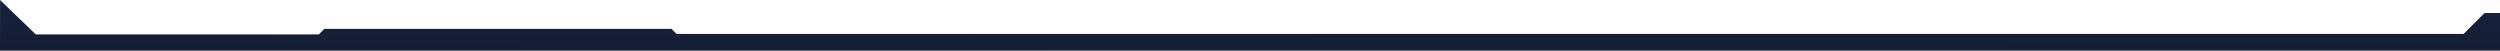 <svg xmlns="http://www.w3.org/2000/svg" xmlns:xlink="http://www.w3.org/1999/xlink" width="1921" height="38.944" viewBox="0 0 1921 38.944">
  <defs>
    <linearGradient id="linear-gradient" x1="1.021" y1="-5.811" x2="-0.225" y2="2.862" gradientUnits="objectBoundingBox">
      <stop offset="0" stop-color="#439fde"/>
      <stop offset="0.451" stop-color="#202a57"/>
      <stop offset="0.923" stop-color="#0f1823"/>
      <stop offset="1"/>
    </linearGradient>
  </defs>
  <path id="Path_1364" data-name="Path 1364" d="M981,499.786l27.445,26.444h217.5l4.25-4.25h266.75l3.875,3.875H2873.948l16.063-16.063h11.938V538.73h-1921Z" transform="translate(-980.948 -499.786)" fill="url(#linear-gradient)"/>
</svg>

